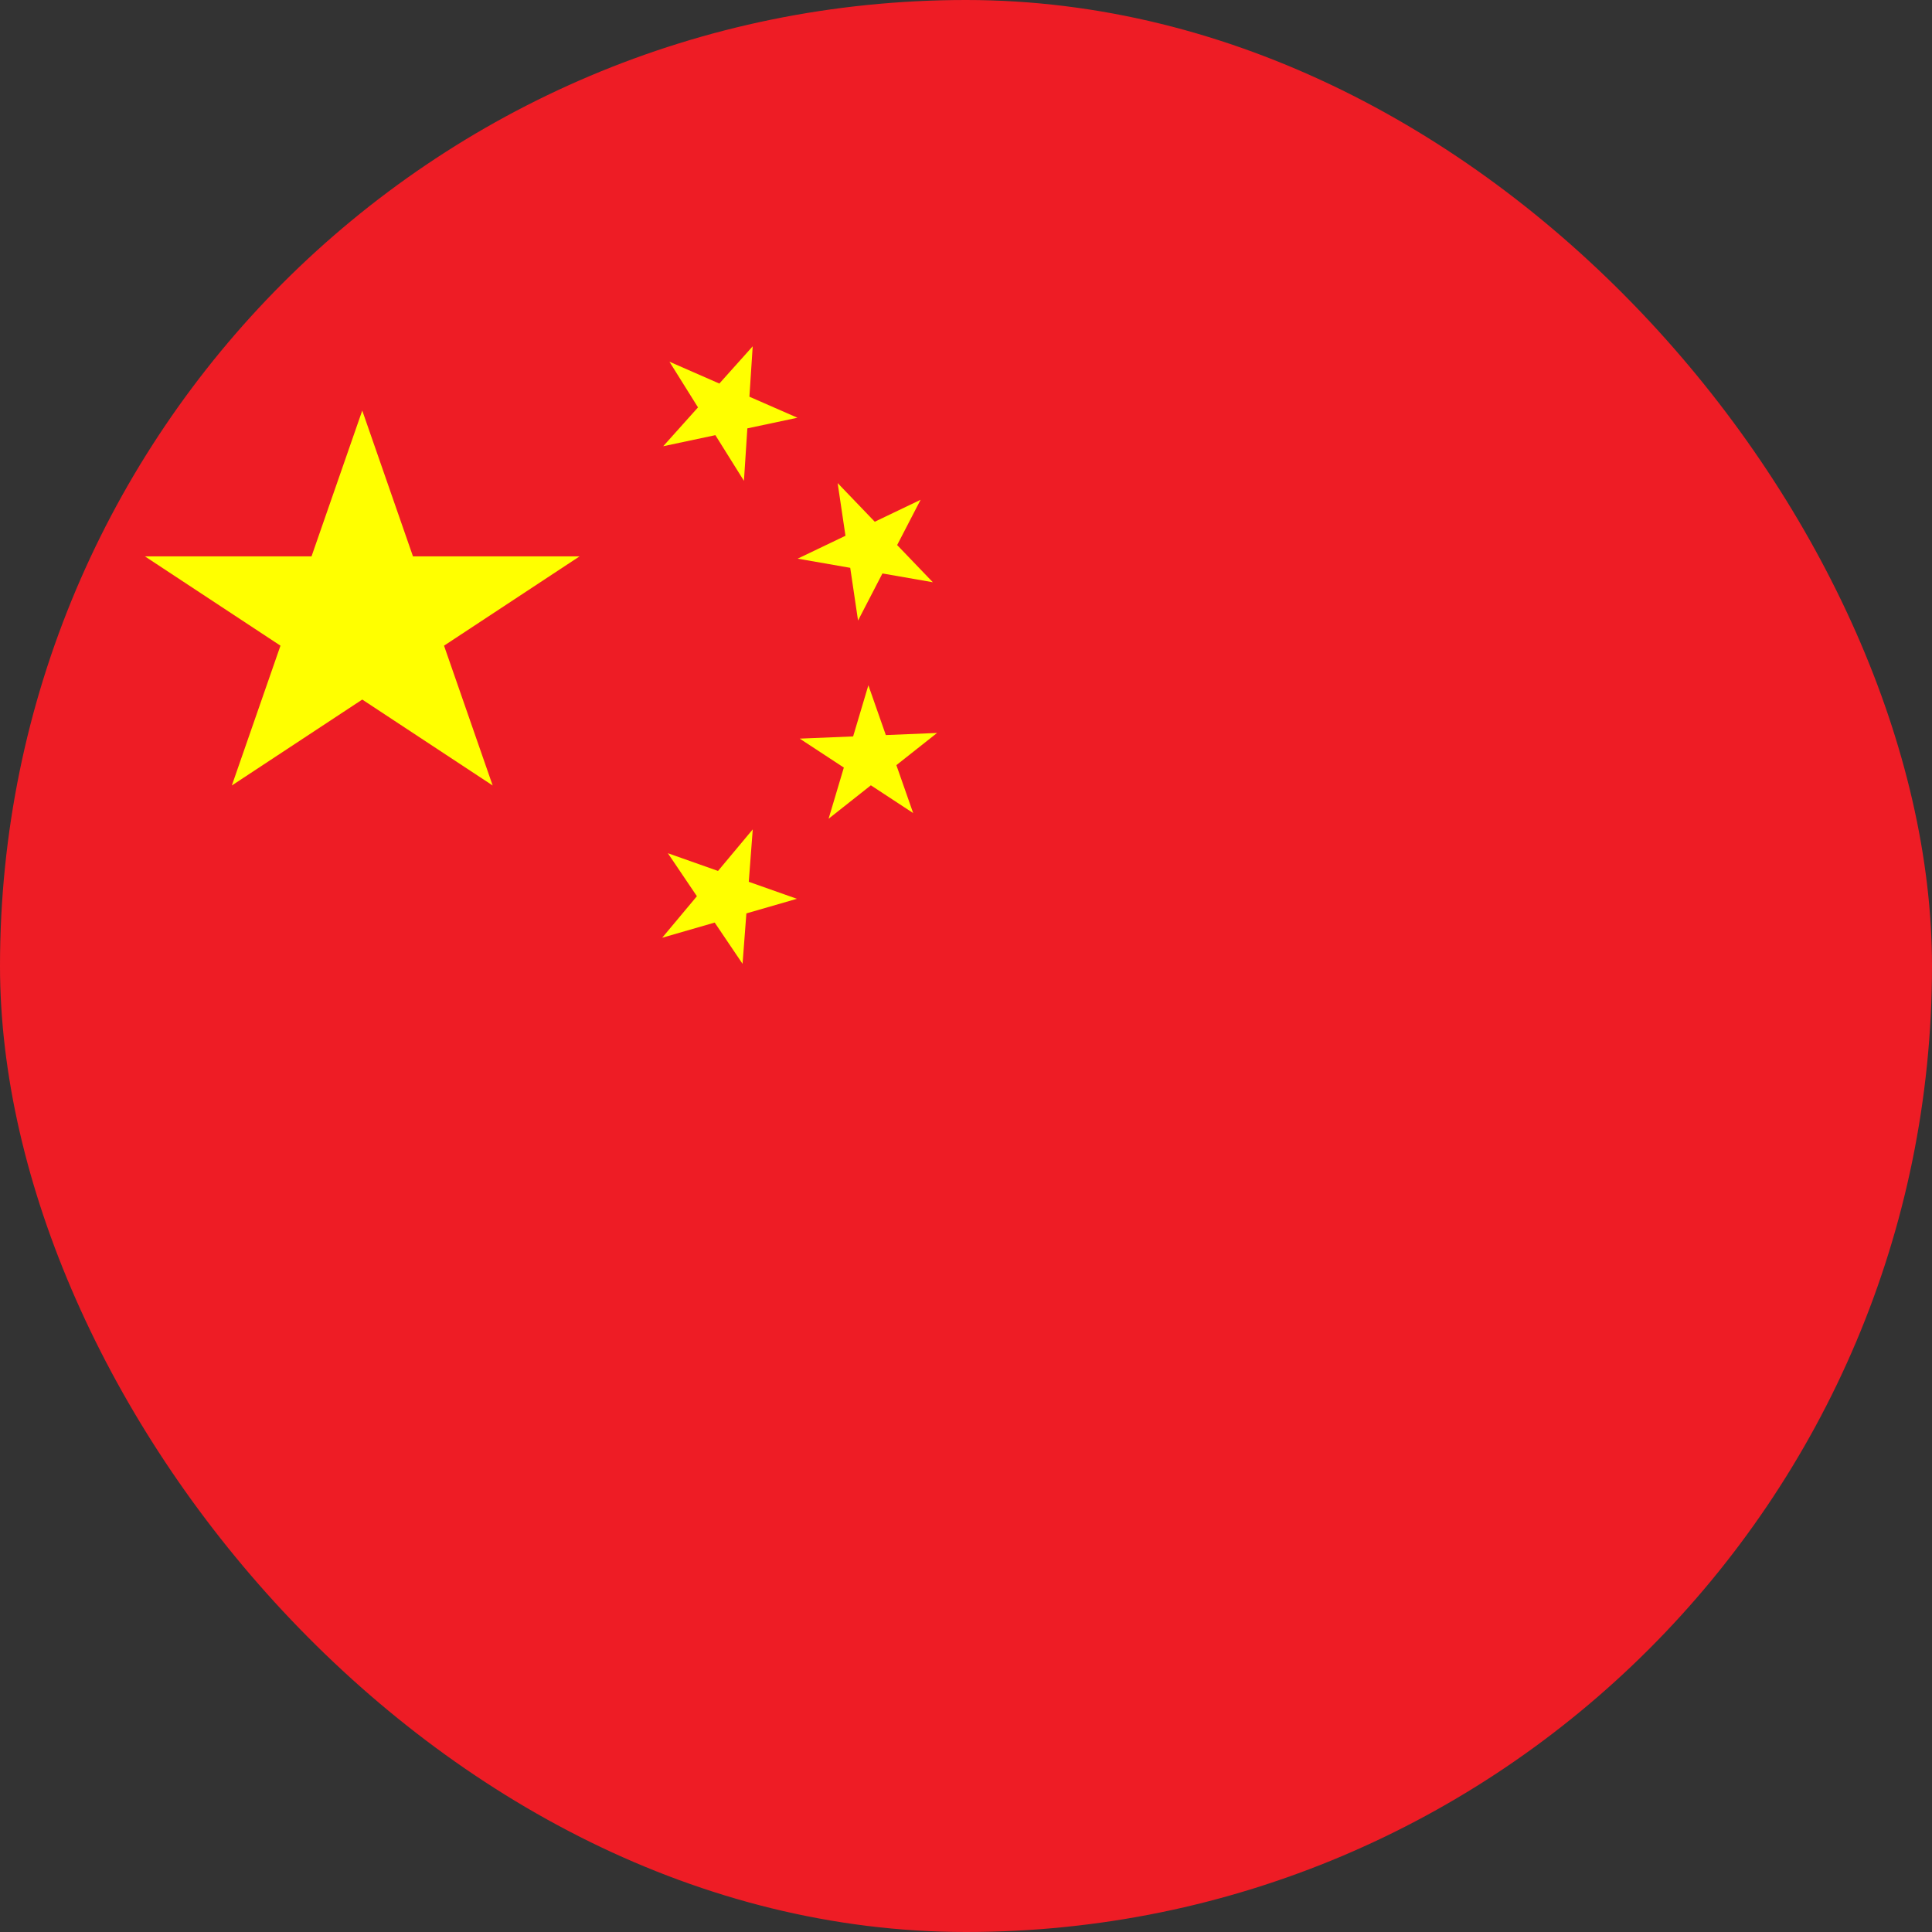 <svg width="32" height="32" viewBox="0 0 32 32" fill="none" xmlns="http://www.w3.org/2000/svg">
<rect x="0" y="0" width="32" height="32" fill="#333333" stroke="none"/>
<rect width="32" height="32" rx="16" fill="#EE1C25"/>
<path d="M3.84 13.01L6 6.8L8.16 13.01L2.4 9.215H9.6L3.84 13.01Z" fill="#FFFF00"/>
<path d="M13.208 6.919L10.985 7.391L12.467 5.736L12.322 7.964L11.088 5.991L13.208 6.919Z" fill="#FFFF00"/>
<path d="M15.451 9.644L13.212 9.253L15.248 8.278L14.212 10.278L13.874 8.001L15.451 9.644Z" fill="#FFFF00"/>
<path d="M15.125 13.467L13.246 12.234L15.521 12.14L13.724 13.561L14.383 11.35L15.125 13.467Z" fill="#FFFF00"/>
<path d="M12.299 15.964L11.062 14.132L13.199 14.887L10.968 15.532L12.468 13.737L12.299 15.964Z" fill="#FFFF00"/>
</svg>
